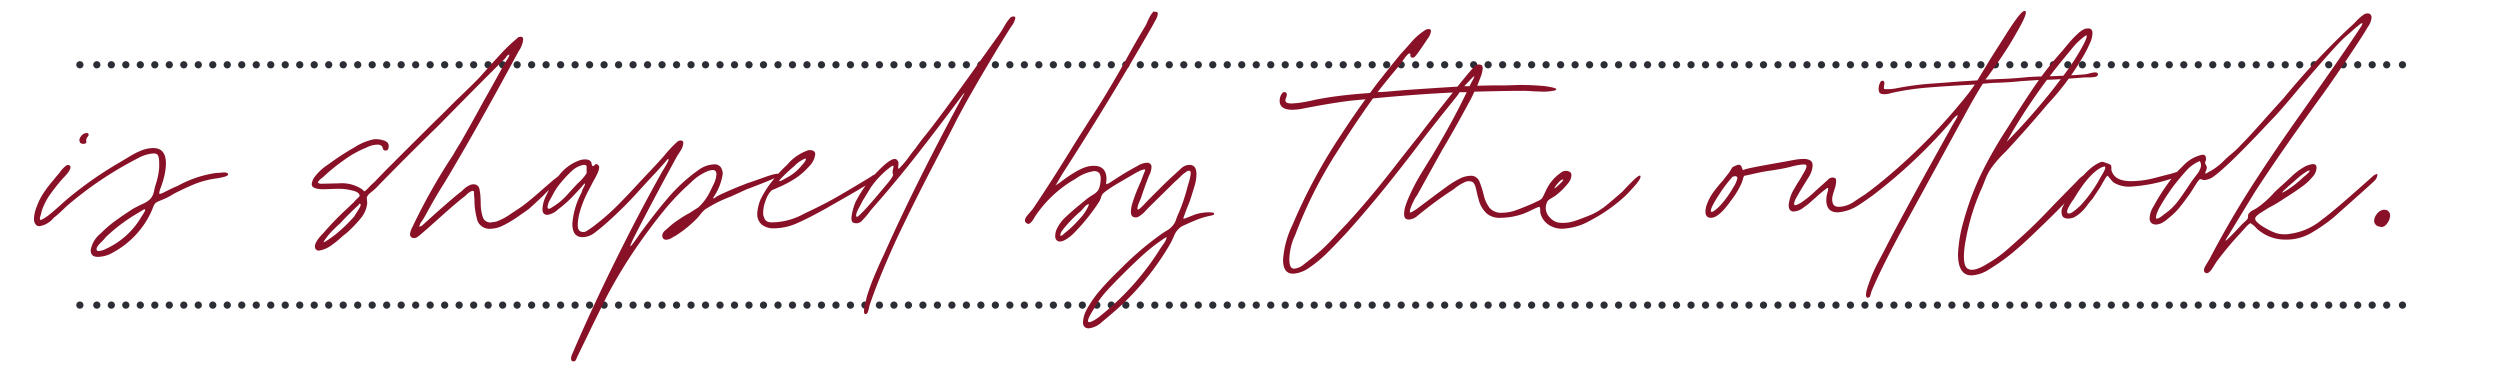 <svg xmlns="http://www.w3.org/2000/svg" xmlns:xlink="http://www.w3.org/1999/xlink" width="345" height="52" viewBox="0 0 345 52"><defs><clipPath id="clip-path"><rect id="Rectangle_72" data-name="Rectangle 72" width="345" height="52" transform="translate(1011 3029)" fill="#fff"></rect></clipPath></defs><g id="Margaux_Residences_Quote_PaulBuljevic_Line" transform="translate(-1011 -3029)"><g id="Mask_Group_32" data-name="Mask Group 32" clip-path="url(#clip-path)"><g id="Group_840" data-name="Group 840" transform="translate(-1)"><g id="Group_752" data-name="Group 752" transform="translate(1025.363 3037.939)"><path id="Path_2909" data-name="Path 2909" d="M0,0H317.006" fill="none" stroke="#2b2e34" stroke-linecap="round" stroke-linejoin="round" stroke-width="1" stroke-dasharray="0 2"></path></g><g id="Group_753" data-name="Group 753" transform="translate(1023.024 3037.939)"><path id="Path_2910" data-name="Path 2910" d="M0,0H0M320.515,0h0" fill="none" stroke="#2b2e34" stroke-linecap="round" stroke-linejoin="round" stroke-width="1"></path></g><g id="Group_754" data-name="Group 754" transform="translate(1025.363 3071.104)"><path id="Path_2911" data-name="Path 2911" d="M0,0H317.006" fill="none" stroke="#2b2e34" stroke-linecap="round" stroke-linejoin="round" stroke-width="1" stroke-dasharray="0 2"></path></g><g id="Group_755" data-name="Group 755" transform="translate(1023.024 3071.104)"><path id="Path_2912" data-name="Path 2912" d="M0,0H0M320.515,0h0" fill="none" stroke="#2b2e34" stroke-linecap="round" stroke-linejoin="round" stroke-width="1"></path></g><path id="Path_2959" data-name="Path 2959" d="M3.944-22.794a.473.473,0,0,1-.348.116q-.464,0-.522-.29l-.058-.174a.981.981,0,0,1,.261-.609,1.018,1.018,0,0,1,.493-.377q.522-.116.522.174v.058a.334.334,0,0,1-.116.232.728.728,0,0,0-.174.29.714.714,0,0,0-.029.348Q4-22.852,3.944-22.794Zm3.77,15.08a4.275,4.275,0,0,1-2.146.638q-.986,0-.986-.928a3.8,3.8,0,0,1,1.392-2.32,16.485,16.485,0,0,1,1.943-1.682q.957-.7,2.465-1.682.406-.232,1.305-.667a3.612,3.612,0,0,0,1.131-.725,2.286,2.286,0,0,0,.522-1.131,6.892,6.892,0,0,1,.232-.9,9.886,9.886,0,0,0,.464-2.262v-.638q0-.986-.29-1.218a.789.789,0,0,0-.522-.116,4.98,4.98,0,0,0-2.088.638,50.1,50.1,0,0,0-9.918,6.67q-.232.232-.754.725a11.53,11.53,0,0,1-.986.841,3.169,3.169,0,0,1-1.972,1.16.639.639,0,0,1-.551-.29,1.183,1.183,0,0,1-.2-.7A4.727,4.727,0,0,1-2.9-13.92,9.233,9.233,0,0,1-2-15.776,15.833,15.833,0,0,1-.957-17.2q.551-.667.783-.957a7.65,7.65,0,0,0,.551-.667,4.555,4.555,0,0,1,.7-.754q.319-.261.551-.145.58.348-.87,1.8A26.75,26.75,0,0,0-1.1-15.573,8.9,8.9,0,0,0-2.2-13.34a2.876,2.876,0,0,1-.145.58q-.145.464-.029.58h.058a1.1,1.1,0,0,0,.435-.2q.319-.2.493-.319.638-.464,2.552-2.2a51.715,51.715,0,0,1,7.424-5.22q.406-.232,1.305-.783a11,11,0,0,1,1.711-.87,4.413,4.413,0,0,1,1.624-.319q1.74,0,1.74,2.146a8.358,8.358,0,0,1-.29,1.972q-.116.464-.406,1.3a2.445,2.445,0,0,0-.232.9h.058a1.335,1.335,0,0,0,.522-.174l.58-.29q.928-.464,1.392-.638a15.416,15.416,0,0,1,4.118-1.566q.232-.058.725-.145a4.959,4.959,0,0,1,.841-.087l.638-.058q.638,0,.638.29-.058.29-1.508.522a12.75,12.75,0,0,0-2.871.7q-1.189.464-3.045,1.392a10.814,10.814,0,0,1-1.392.754q-.29.116-.7.29a1.881,1.881,0,0,0-.522.29,1.862,1.862,0,0,0-.348.638,8.515,8.515,0,0,1-.348.812A12.176,12.176,0,0,1,7.714-7.714ZM5.452-7.946a.336.336,0,0,0,.232.058,2.3,2.3,0,0,0,.986-.29,10.877,10.877,0,0,0,4.93-4.466q.638-.928.464-.986-.058-.058-.464.2t-.522.319A23.272,23.272,0,0,0,6.67-9.8a7.172,7.172,0,0,1-.754.812Q5.22-8.294,5.452-7.946Zm30.16-.232q-.406-.7,1.1-2.2a37.261,37.261,0,0,1,3.132-3.248l1.044-.986a3.536,3.536,0,0,1,.464-.493,1.714,1.714,0,0,0,.348-.377q0-.58-1.276-.812a7.268,7.268,0,0,0-1.914-.174l-1.8.058q-1.624,0-1.624-.7a1.983,1.983,0,0,1,.348-.928,7.128,7.128,0,0,1,1.943-1.8,34.827,34.827,0,0,1,3.6-2.349,7.692,7.692,0,0,1,2.755-1.131h.232a3.385,3.385,0,0,1,.957.145,1.262,1.262,0,0,1,.667.377.672.672,0,0,1,.116.464q0,.638-.522.58a.383.383,0,0,1-.29-.319q-.058-.261-.174-.319a.8.8,0,0,0-.58-.174,3.4,3.4,0,0,0-1.508.406,13.97,13.97,0,0,0-3.074,1.711A26.083,26.083,0,0,0,36.6-18.038a2.535,2.535,0,0,0-.58.522q-.232.29.348.348l2.494-.058a5.065,5.065,0,0,1,3.074.754l.406.348q.116,0,.609-.522a8.465,8.465,0,0,1,.783-.754l1.508-1.566q6.438-6.438,7.772-7.714l1.972-1.972q2.32-2.2,3.364-3.306,1.276-1.45,2.668-2.958a23.873,23.873,0,0,1,2.552-2.436q0-.058.116-.058.58-.174.58.348a3.515,3.515,0,0,1-.638,1.624q-5.974,11.078-10.208,18.1Q52.2-15.428,50.75-12.76a8.23,8.23,0,0,1-.464.754,1.794,1.794,0,0,0-.348.7.051.051,0,0,0,.058.058.89.89,0,0,0,.406-.232q-.058.058,1.8-1.624,2.494-2.2,3.248-2.784A3.832,3.832,0,0,0,56-16.356a3.4,3.4,0,0,1,.87-.609,1.175,1.175,0,0,1,.841-.087.762.762,0,0,1,.522.638,6.683,6.683,0,0,1,.145,1.131q.029.609.029.841a6.274,6.274,0,0,0,.319,1.972,1.088,1.088,0,0,0,1.131.638l.7-.116a8.267,8.267,0,0,0,1.972-1.044l1.566-1.044q1.044-.754,3.132-2.61.406-.348.841-.725t.9-.725a1.693,1.693,0,0,1,.754-.348.1.1,0,0,1,.116.116q0,.232-.522.7a24.077,24.077,0,0,0-2.32,2.146q-1.856,1.74-2.03,1.856-.406.29-1.45,1.015a15.047,15.047,0,0,1-2,1.189,4,4,0,0,1-1.711.464,1.8,1.8,0,0,1-1.827-1.044,10.255,10.255,0,0,1-.435-3.132,3.1,3.1,0,0,1-.058-.609,1.1,1.1,0,0,0-.058-.435H57.3q-.348,0-1.044.7-1.218.928-3.538,3.016-.464.406-1.073.957t-1.363,1.189a6.072,6.072,0,0,1-.493.406.854.854,0,0,1-.667.232.5.5,0,0,1-.464-.58,2.7,2.7,0,0,1,.348-.986,80.363,80.363,0,0,1,5.568-9.86q.522-.928,1.044-1.74,1.392-2.436,2.407-4.292t1.711-3.074l1.8-3.248q.116-.232.493-.812t.319-.7q-.058-.058-.232.087a.9.9,0,0,0-.232.261q-.058.116.174-.116-3.364,3.306-9.512,9.57Q48.256-21,43.906-16.53q-.116.116-.638.551a1.711,1.711,0,0,0-.58.667v.116l.058.7a3.914,3.914,0,0,1-.841,2.03,17.5,17.5,0,0,1-2,2.088,10.8,10.8,0,0,0-.87.725,11.472,11.472,0,0,1-1.044.841,4.049,4.049,0,0,1-1.914.87A.551.551,0,0,1,35.612-8.178ZM36.888-9.4q-.348.464.087.2a9.168,9.168,0,0,0,.783-.522q.348-.261.522-.377a21.764,21.764,0,0,0,2.668-2.552q.058-.116.58-.928t.174-.812q-.116-.058-.116.116-1.566,1.45-2.552,2.552-.29.232-1.015.957A8.234,8.234,0,0,0,36.888-9.4ZM71.05,7.308q-.174-.058-.174-.348a1.8,1.8,0,0,1,.2-.725q.2-.435.261-.609Q73.95-.406,77.2-6.96T83.52-18.966q.232-.348.551-.928t.261-.638l-.029-.029-.029-.029q-.058,0-.29.29t-.348.406l-1.1,1.218q-.348.348-2.465,2.668a55.215,55.215,0,0,1-4.147,4.118q-1.044.928-1.827,1.508a2.733,2.733,0,0,1-1.653.58q-1.392,0-1.392-1.856a10.7,10.7,0,0,1,1.276-4.292,2.8,2.8,0,0,1,.29-.725q.232-.435.174-.493t-.174.087l-.116.145q-.29.348-1.305,1.421a15.918,15.918,0,0,1-2.117,1.885,2.709,2.709,0,0,1-1.45.754q-.7,0-.7-.754a4.251,4.251,0,0,1,.406-1.682,13.277,13.277,0,0,1,1.943-3.1,6.207,6.207,0,0,1,2.639-1.943,2.485,2.485,0,0,1,.87-.174q.87,0,.928.638.058.29.174.29t.29-.2q.174-.2.464.087.406.348-.7,2.2-.174.348-.812,1.566a15.033,15.033,0,0,0-1.1,2.842,5.588,5.588,0,0,0-.145.7,5.716,5.716,0,0,0-.087.928q0,.7.348.87a.849.849,0,0,0,.9-.058,12.728,12.728,0,0,0,1.305-.928,31.069,31.069,0,0,0,2.9-2.552q1.334-1.334,3.248-3.422l1.972-2.088L83.694-21a16.708,16.708,0,0,1,1.914-2.03l.116-.058q.638-.174.638.29a2.114,2.114,0,0,1-.377,1.073,7.89,7.89,0,0,1-.435.667Q81.9-14.384,79.4-9.454q-.174.406-.319.754t.261-.116q.7-.928.986-1.392,2.262-3.074,3.712-4.756a23.162,23.162,0,0,1,4.524-4.176,3.87,3.87,0,0,1,2.03-.7,1.027,1.027,0,0,1,1.1.7,1.908,1.908,0,0,1,.116.58,7.689,7.689,0,0,1-1.276,3.248l-.058.116.029.029.029.029a1.086,1.086,0,0,0,.348-.2,1.086,1.086,0,0,1,.348-.2q.638-.348,2.726-1.218l1.334-.522q.232-.058,2.262-.783t2.088-.377q.058.232-1.827.986t-2.7,1.044l-2.146.986a18.622,18.622,0,0,0-3.6,1.8,3.908,3.908,0,0,0-.609.638,7.818,7.818,0,0,1-.609.7,15.9,15.9,0,0,1-2.9,2.32q-.116.058-.522.29a1.537,1.537,0,0,1-.754.232.524.524,0,0,1-.464-.29l-.058-.232a1.057,1.057,0,0,1,.435-.783q.435-.377.493-.435a9.45,9.45,0,0,1,1.276-.986,12.868,12.868,0,0,1,1.508-.928l1.276-.812a7.256,7.256,0,0,0,1.624-2.2q.058-.116.464-.957a3.416,3.416,0,0,0,.406-1.421q0-.58-.522-.58a3.488,3.488,0,0,0-.58.116,7.138,7.138,0,0,0-2.494,1.682,32.825,32.825,0,0,0-3.741,3.915q-1.769,2.175-3.741,5.017a70.908,70.908,0,0,0-4.118,6.844l-1.972,4Q71.92,6.322,71.688,6.786a1.017,1.017,0,0,1-.116.29q-.116.232-.232.261A.529.529,0,0,1,71.05,7.308Zm-2.9-21.17a8.857,8.857,0,0,0,2.262-1.856q1.1-1.218,1.392-1.508a6.713,6.713,0,0,0,1.218-1.392v-.928q0-.174-.29-.232h-.116a3.285,3.285,0,0,0-1.537.754,15.614,15.614,0,0,0-1.595,1.682,8.986,8.986,0,0,0-1.1,1.624q-.058.116-.406.754a2.339,2.339,0,0,0-.348,1.044.179.179,0,0,0,.145.2A.518.518,0,0,0,68.15-13.862ZM98.89-11.02a2.55,2.55,0,0,1-1.711-.522,1.877,1.877,0,0,1-.609-1.508,5.873,5.873,0,0,1,.464-1.972A13.926,13.926,0,0,1,98.687-17.6a16.312,16.312,0,0,1,2-2.175,6.512,6.512,0,0,1,2.958-2.03q.928-.058.928.58a2.865,2.865,0,0,1-.812,1.624,9.8,9.8,0,0,1-1.914,1.682A15.531,15.531,0,0,1,99.3-16.588a4.829,4.829,0,0,1-.464.2.972.972,0,0,0-.348.2,3.255,3.255,0,0,0-.725,1.247,4.857,4.857,0,0,0-.377,1.769,1.451,1.451,0,0,0,.174.754q.174.58,1.044.58a9.356,9.356,0,0,0,4.466-1.218q2.494-1.16,4.234-2.146t4.988-2.958a1.274,1.274,0,0,1,.377-.232,1.217,1.217,0,0,1,.493-.116q.116,0,.116.058a2.036,2.036,0,0,1-.29.464,10.76,10.76,0,0,1-2.03,1.392q-.638.406-3.6,2.088l-1.218.7q-2.494,1.392-4.089,2.088A7.856,7.856,0,0,1,98.89-11.02Zm.7-6.554.029.029.029.029a1.9,1.9,0,0,0,.58-.261q.464-.261.58-.319a6.484,6.484,0,0,0,1.769-1.45q.957-1.044.609-1.1a4.3,4.3,0,0,0-1.479,1.015,23.543,23.543,0,0,0-1.943,1.827ZM111.476.812q-.174,0-.174-.406a4.284,4.284,0,0,1,.174-1.1,5.028,5.028,0,0,0,.174-.754,28.424,28.424,0,0,1,1.073-2.987q.667-1.595,1.363-3.045,4.176-9.4,10.614-21.344.174-.29.377-.667t-.145.029q-4.118,5.51-6.873,8.99t-5.829,6.96a11.045,11.045,0,0,1-1.16,1.392,1.033,1.033,0,0,1-1.16.348q-.348-.058-.348-.7a7.622,7.622,0,0,1,.58-2.2,17.314,17.314,0,0,1,3.306-4.466q1.45-1.45,2.088-1.45.348,0,.522.464v.174q0,.116-.029.377t.029.319q.058.058.232-.174a11.8,11.8,0,0,0,1.189-1.421q.609-.841.957-1.247.058-.116.986-1.334,2.03-2.436,7.946-10.73l2.61-3.654q.29-.406.725-1.16a5.64,5.64,0,0,1,.841-1.16l.116-.058a.646.646,0,0,1,.29-.058.205.205,0,0,1,.232.232,2.787,2.787,0,0,1-.522,1.1q-1.1,1.682-3.219,5.249t-3.451,6l-.87,1.624q-.812,1.624-3.538,6.873T115.594-9.106q-2.378,5.278-3.538,8.758,0,.058-.145.638T111.476.812Zm-1.16-13.4q.116,0,.7-.58.986-.986,3.19-3.654,1.218-1.392,1.1-1.682a.459.459,0,0,1-.058-.29,1.837,1.837,0,0,1,.087-.522q.087-.29-.029-.348l-.174.058a12.177,12.177,0,0,0-2.9,2.958l-1.1,1.8q-.058.116-.551,1.044t-.319,1.16Zm49.3-.464q.058.174-.348.261l-.406.087a10.93,10.93,0,0,0-1.682.522q-.7.29-1.1.464-.232.116-.638.29a2.194,2.194,0,0,0-.7.464,2.78,2.78,0,0,0-.667,1.015q-.319.725-.551,1.131A37.067,37.067,0,0,1,146.044.29q-1.334,1.16-1.856,1.566a3.184,3.184,0,0,1-1.856.928q-.812,0-.812-.87a4.1,4.1,0,0,1,.522-1.74,15.123,15.123,0,0,1,1.885-2.7q1.131-1.3,2.7-2.813a42.5,42.5,0,0,1,5.452-4.7,9.962,9.962,0,0,1,.957-.638,2.886,2.886,0,0,0,.9-.754,2.2,2.2,0,0,0,.435-.812,8.2,8.2,0,0,1,.377-.928,25.315,25.315,0,0,0,1.218-3.654q.58-1.8.348-2.088l-.116-.058a.721.721,0,0,0-.522.232,3.086,3.086,0,0,0-.667.551q-.435.435-.783.725l-3.6,3.538q-.116.116-.522.551a3.919,3.919,0,0,1-.841.7.782.782,0,0,1-.783.087q-.348-.116-.348-.754a4.759,4.759,0,0,1,.174-1.044,24.741,24.741,0,0,1,1.218-3.132q.29-.812.58-1.508v-.058q0-.058-.116-.058a2.012,2.012,0,0,0-.754.261,7.735,7.735,0,0,0-.7.377q-2.32,1.334-2.958,1.74-.174.116-.638.435a5,5,0,0,0-.638.493,1.328,1.328,0,0,0-.29.551,2.223,2.223,0,0,1-.232.551,27.142,27.142,0,0,1-3.654,4.524q-1.566,1.392-2.2.87a.753.753,0,0,1-.232-.638,2.175,2.175,0,0,1,.232-.986,5.4,5.4,0,0,1,1.247-1.653q.841-.783,1.653-1.45t1.16-.957a9.728,9.728,0,0,1,.841-.58,2.878,2.878,0,0,0,.725-.58,1.977,1.977,0,0,0,.29-.7,3.814,3.814,0,0,0,.116-.928,1.4,1.4,0,0,0-.174-.812.949.949,0,0,0-.7-.29,5.61,5.61,0,0,0-2.552,1.044,16.453,16.453,0,0,0-5.626,5.22q-.058.116-.261.435a1.843,1.843,0,0,1-.435.493.353.353,0,0,1-.464,0q-.522-.348.116-1.1t.7-.812q2.668-3.944,5.974-9.338l2.03-3.19q2.2-3.306,4.988-8.294,1.16-2.146,2.668-4.64.058-.174.377-.841a3.684,3.684,0,0,1,.667-1.015l.174.058q.406-.058.406.29a2.086,2.086,0,0,1-.319.87q-.319.58-.377.7-5.974,10.44-12.528,20.59l-.638,1.1a1.622,1.622,0,0,1-.2.29q-.145.174.2-.058l.29-.174q2.784-2.146,4.234-2.32,2.2-.29,2.262,1.74l-.058.754h.058a2.306,2.306,0,0,0,.667-.348q.551-.348.725-.464A32.347,32.347,0,0,1,149-19.6a2.633,2.633,0,0,1,1.334-.464.564.564,0,0,1,.638.638,2.736,2.736,0,0,1-.348,1.16q-.638,1.624-1.1,3.074-.058.116-.261.609a3,3,0,0,0-.232.783q-.029.29.261.116a7.933,7.933,0,0,0,.754-.725q.464-.493.754-.783l1.392-1.392q1.218-1.218,2.146-2.03.174-.174.725-.667a1.693,1.693,0,0,1,1.131-.493q.986,0,.986,1.276a5.671,5.671,0,0,1-.261,1.624q-.261.87-.319,1.044a17.037,17.037,0,0,1-.754,2.088l-.464,1.276q-.058.174.2.087t1.044-.406a5.027,5.027,0,0,1,1.421-.377,4.687,4.687,0,0,1,.928-.058Q159.616-13.224,159.616-13.05Zm-17.284-1.218q.058-.058,0-.058-.232-.058-.638.406t-.464.522a17.473,17.473,0,0,0-2.088,2.088,4.936,4.936,0,0,0-.464.58,1.254,1.254,0,0,0-.29.638.118.118,0,0,0,.029.087l.029.029q.174,0,.58-.406a14.382,14.382,0,0,0,2.03-1.943A6.014,6.014,0,0,0,142.332-14.268Zm9.686,6.322q.174-.29.58-.87a2.744,2.744,0,0,0,.464-.87q0-.174-.116-.058l-.116.058a23.969,23.969,0,0,0-2.813,2.146q-1.305,1.16-3.161,3.016-1.508,1.508-2.32,2.436A11.77,11.77,0,0,0,143.086,0q-1.508,2.32-.406,1.856a4.2,4.2,0,0,0,.725-.406,4.309,4.309,0,0,0,.609-.464A36.835,36.835,0,0,0,152.018-7.946Zm66.41-10.324q.232.348-1.16,1.827a14.99,14.99,0,0,1-1.914,1.827,22.25,22.25,0,0,1-3.828,2.523,8.4,8.4,0,0,1-3.828,1.131,3.32,3.32,0,0,1-1.885-.522,2.659,2.659,0,0,1-1.073-1.334,1.291,1.291,0,0,1-.116-.58,1.468,1.468,0,0,0-.058-.493q-.058-.145-.29-.029-.406.174-1.131.522a7.8,7.8,0,0,1-1.131.464,9.519,9.519,0,0,1-2.784.464,2.833,2.833,0,0,1-1.914-.522A3.9,3.9,0,0,1,196.1-15.08q-.116-.348-.319-1.3t-.609-1.073a1.267,1.267,0,0,0-1.015.087,6.251,6.251,0,0,0-.957.551,5.032,5.032,0,0,0-.522.406,49.846,49.846,0,0,0-4.118,2.958q-.232.174-.87.7a1.961,1.961,0,0,1-1.218.522q-.638,0-.638-.754a3.808,3.808,0,0,1,.232-1.247q.232-.667.29-.783a27.42,27.42,0,0,1,1.885-3.654q1.131-1.856,1.363-2.2l.754-1.276q2.262-3.828,4.118-7.656h-.986a7.375,7.375,0,0,1-.58.812q-.29.348-.464.58-2.958,3.654-4.7,5.974-.464.638-2.552,3.306T181.279-14.3q-1.827,2.175-3.451,3.973Q176.2-8.584,175.1-7.511a17.674,17.674,0,0,1-2.378,1.943,4.31,4.31,0,0,1-2.2.812q-1.392,0-1.392-1.914a12.85,12.85,0,0,1,1.276-4.756,75.317,75.317,0,0,1,6.786-12.586q1.624-2.494,3.306-4.814l-1.856.174q-2.494.29-6.438,1.044a8.475,8.475,0,0,1-1.8.232q-1.392,0-1.682-.812a1,1,0,0,1-.058-.406,1.682,1.682,0,0,1,.232-.9q.232-.377.464-.319a.323.323,0,0,1,.29.348,1.337,1.337,0,0,1-.116.464.7.7,0,0,0-.058.464q.116.29.87.29l.754-.058a20.777,20.777,0,0,0,2.494-.464q1.856-.348,2.842-.464,1.624-.232,4.7-.464.928-1.276,1.45-1.914,2.378-3.016,2.9-3.6.232-.232,1.276-1.421a8.605,8.605,0,0,1,2.03-1.769l.029-.029a.118.118,0,0,1,.087-.029q.638-.174.638.232a2.234,2.234,0,0,1-.464,1.044l-.58.87q-.116.174-.667.957t-.725.783h-.058q-.348,0-.348-.29t-.058-.29q-.232-.058-.754.667t-.638.9q-1.624,1.914-3.074,3.77.58,0,1.856-.116l2.03-.174q5.1-.348,7.134-.464.7-.87,1.276-1.566t1.015-1.16a.8.8,0,0,1,.9-.29q.29.058.29.522a5.231,5.231,0,0,1-.174.87l-.58,1.508q1.276-.058,3.886-.058h.116l1.856-.058a35.019,35.019,0,0,1,3.6.174q1.45.232,1.45.406t-.464.232a7.81,7.81,0,0,1-1.276.116l-1.566-.058a13.2,13.2,0,0,0-1.392-.058q-2.2,0-6.612.116a15.506,15.506,0,0,1-.812,1.624q-2.03,3.77-3.6,6.38L187.8-15.892a4.235,4.235,0,0,1-.319.522,3.879,3.879,0,0,0-.377.7,4.22,4.22,0,0,0-.348.812,1.219,1.219,0,0,0-.116.638q.058.116.928-.464l2.552-1.914q.232-.174,1.421-1.044a13.518,13.518,0,0,1,2.175-1.334A3.684,3.684,0,0,1,195-18.27a1.206,1.206,0,0,1,.464.058,1.3,1.3,0,0,1,.783.783,12.864,12.864,0,0,1,.551,1.711,4.619,4.619,0,0,0,.841,1.885,2.092,2.092,0,0,0,1.711.667,5.736,5.736,0,0,0,1.914-.348q.986-.348,2.32-.928.232-.116.667-.319a2.228,2.228,0,0,0,.609-.377,7.015,7.015,0,0,0,.348-.667q.174-.377.29-.609a5.4,5.4,0,0,1,.754-1.16,5.66,5.66,0,0,1,1.16-1.073,1.105,1.105,0,0,1,1.218-.2.5.5,0,0,1,.29.522,1.66,1.66,0,0,1-.29.87,9.191,9.191,0,0,1-1.972,1.972q-.174.116-.609.377t-.493.493a1.925,1.925,0,0,0-.174.754,1.881,1.881,0,0,0,.551,1.334,2.186,2.186,0,0,0,1.131.7,3.092,3.092,0,0,0,.7.058,5.308,5.308,0,0,0,1.682-.29q.87-.29,2.146-.812a9.414,9.414,0,0,0,2.059-1.247q.9-.725,2.349-2,.348-.406,1.305-1.363T218.428-18.27Zm-24.3-12.354h.754a7.309,7.309,0,0,1,.435-.87q.435-.812-.087-.29ZM177.886-11.6q3.132-3.422,6.235-7.4t3.683-4.669q1.508-2.03,4.756-6.09-4.93.232-11.02.812-2.378,3.306-4.872,7.25a60.446,60.446,0,0,0-5.858,11.6,7.871,7.871,0,0,0-.7,2.2A7.29,7.29,0,0,0,170-6.728q0,1.276.638,1.276A2.248,2.248,0,0,0,171.941-6q.725-.551.783-.609a25.546,25.546,0,0,0,3.248-2.958Q177.538-11.252,177.886-11.6ZM207-17.168a2.411,2.411,0,0,0-.348.464q-.174.29.116.058a9.331,9.331,0,0,0,.725-.667q.435-.435.261-.435Q207.466-17.748,207-17.168Zm72.558-15.08a3.608,3.608,0,0,0,.841-.145,3.593,3.593,0,0,1,.783-.145q.406,0,.406.29-.058.29-.464.348a5.942,5.942,0,0,1-.841.058h-.551q-4.176.348-6.206.348l-2.668.174q-1.508.174-3.77.232l-1.392.116q-.638.986-1.914,3.248l-9.512,17.4q-2.668,4.988-3.886,7.888a3.787,3.787,0,0,0-.174.58q-.116.464-.464.406a.39.39,0,0,1-.174-.348,3.065,3.065,0,0,1,.145-.841,5.118,5.118,0,0,1,.2-.609,20.559,20.559,0,0,1,1.334-3.1q.812-1.537.928-1.769,2.262-4.408,6.9-12.76l2.32-4.176q.058-.116.464-.783t.348-.783q-.058-.058-.406.29a2.488,2.488,0,0,0-.464.58A72.448,72.448,0,0,1,250.56-15.6q-1.624,1.16-2.2,1.508a6.037,6.037,0,0,1-2.668.87q-1.8,0-1.566-2.146a5.2,5.2,0,0,1,.145-.638,1.767,1.767,0,0,0,.087-.493q0-.2-.29.029a17.407,17.407,0,0,0-1.508,1.276q-.29.232-.667.58a7.273,7.273,0,0,1-.9.7,2.427,2.427,0,0,1-1.45.58q-.638-.058-.638-.87a5.3,5.3,0,0,1,.87-2.436,10.969,10.969,0,0,1,.638-1.044l.7-1.218a1.378,1.378,0,0,0,.174-.377.639.639,0,0,0,.058-.435q-.058-.116-.464-.116a10.024,10.024,0,0,0-1.8.348q-.928.232-2.436.464a27.993,27.993,0,0,0-2.784.522q-1.044.232-1.1.232a1.114,1.114,0,0,0-.145.377,5.621,5.621,0,0,1-.2.609A11.589,11.589,0,0,1,230.9-14.79q-1.624,2.32-2.726,2.32-.754,0-.754-.87a3.243,3.243,0,0,1,.29-1.218,6.565,6.565,0,0,1,.87-1.537,18.353,18.353,0,0,1,1.218-1.479l.812-1.044a4.24,4.24,0,0,0,.29-.435q.116-.2.232-.377a3.221,3.221,0,0,1,.522-.261q.348-.145.464-.087a.467.467,0,0,1,.319.377q.087.319.261.377-.348-.116,3.19-.754t3.886-.7a7.291,7.291,0,0,1,1.16-.116q1.276,0,1.276.87a3.218,3.218,0,0,1-.551,1.653q-.551.9-.667,1.073-.7,1.16-.754,1.276-.754,1.218-.522,1.508h.058a.935.935,0,0,0,.406-.116l.348-.174a14.118,14.118,0,0,0,2.146-1.74l1.044-.928q.116-.116.609-.551a.84.84,0,0,1,.9-.261q.232.058.232.464a4.007,4.007,0,0,1-.232,1.131q-.232.725-.29,1.015-.174,1.392.87,1.392a3.941,3.941,0,0,0,2.175-.754q1.131-.754,1.247-.812,1.334-.928,3.132-2.436a79.074,79.074,0,0,0,11.31-11.6q.116-.116.928-1.276-4.35.232-6.728.435a36.735,36.735,0,0,0-4.756.725,3.284,3.284,0,0,1-1.044.174q-.58,0-.7-.348l-.058-.348a2.252,2.252,0,0,1,.145-.754q.145-.406.377-.406.348,0,.261.522t-.029.58a.6.6,0,0,0,.348.058,6.854,6.854,0,0,0,1.334-.116A39.547,39.547,0,0,1,258.8-31q2.784-.2,3.422-.261l2.726-.174,1.972-3.248q.116-.174,2.03-3.19t2.436-3.132q.812-.174-1.015,2.958a44.858,44.858,0,0,1-2.639,4.176q-.348.522-1.392,1.972l-.29.348h.29l1.392-.058q2.03-.058,4.292-.29,2.2-.116,3.364-.116Q278.168-32.132,279.56-32.248Zm-48.314,15.6a3.732,3.732,0,0,0,.58-1.276q0-.406-.58-.232h-.058a18.333,18.333,0,0,0-1.74,2.262q-1.566,2.378-1.218,2.61h.058q.29,0,1.16-.87A13.406,13.406,0,0,0,231.246-16.646Zm32.48,11.252q.812.406,2.726-.812A16.447,16.447,0,0,0,269-8.033q1.16-1.015,2.175-1.943t1.3-1.218q1.044-.986,3.248-3.306l3.016-3.074a3.966,3.966,0,0,1,.638-.609q.464-.377.7-.145.058.116-.319.609a7.705,7.705,0,0,1-.609.725,17.543,17.543,0,0,0-1.392,1.566,9.845,9.845,0,0,1-1.1,1.276q-1.334,1.392-3.77,3.712-1.8,1.74-3.219,2.9a26.8,26.8,0,0,1-3.045,2.146,4.844,4.844,0,0,1-2.494.87q-1.856,0-1.856-2.958a19.243,19.243,0,0,1,.754-4.466,39.419,39.419,0,0,1,2.407-6.5A56.693,56.693,0,0,1,269-24.708q2.32-3.712,3.973-6.119a46.029,46.029,0,0,1,3.741-4.727q.232-.29.87-1.044a13.125,13.125,0,0,1,1.218-1.276,3.478,3.478,0,0,1,1.044-.7h.116q.87-.174.87.638a3.62,3.62,0,0,1-.377,1.421q-.377.841-.609,1.247a35.988,35.988,0,0,1-5.22,7.134q-2.726,3.248-5.742,6.5a16.907,16.907,0,0,0-1.914,2.146,7.74,7.74,0,0,0-.957,1.8q-.435,1.1-.551,1.334A30.4,30.4,0,0,0,263.32-9.28a12.358,12.358,0,0,0-.232,2.146Q263.088-5.626,263.726-5.394Zm6.844-19.2q2.262-2.436,4.466-5.162,1.1-1.392,2.146-2.813a31.969,31.969,0,0,0,1.856-2.813q1.276-2.2.928-2.262l-.116.058a9.216,9.216,0,0,0-1.856,1.769q-.928,1.131-1.218,1.479a79.044,79.044,0,0,0-7.192,10.324q-.058.116-.377.667t-.029.2Zm48.952,6.38a1.427,1.427,0,0,1,.522-.29.1.1,0,0,1,.116.116,1.475,1.475,0,0,1-.464.87q-.812.754-2.639,2.378t-2.929,2.61A24.02,24.02,0,0,1,310.88-10.3a6.788,6.788,0,0,1-3.364.841,5.794,5.794,0,0,1-4-1.508,3.605,3.605,0,0,0-.87-.754q-.174,0-.9.812t-.841.928q-1.392,1.508-2.842,3.422-.058.058-.638.986t-.986.7q-.464-.232.029-1.044t.551-.928q2.668-5.1,5.655-9.773T309.6-26.854q6.5-9.222,8.294-12.006a1.338,1.338,0,0,0,.174-.377q.058-.2-.29.029-.58.464-1.1.928t-.928.812q-1.218,1.044-6.264,6.96-2.784,3.364-4.06,4.64l-2.03,2.146q-3.19,3.306-4.408,4.35a14.88,14.88,0,0,1-1.421,1.189,2.489,2.489,0,0,1-1.189.493h-.116a.808.808,0,0,1-.348-.058.515.515,0,0,0-.232-.058q-.174.058-.7.9t-.638,1.015q-.87,1.218-1.479,1.972a9.585,9.585,0,0,1-1.479,1.45,4.411,4.411,0,0,1-.812.609,1.906,1.906,0,0,1-.986.319.939.939,0,0,1-.58-.174.838.838,0,0,1-.29-.7,3.074,3.074,0,0,1,.464-1.508q.464-.812.522-.928a29.9,29.9,0,0,1,2.03-3.016,22.393,22.393,0,0,1-5.684,1.1,4.123,4.123,0,0,1-2.32-.58,6.333,6.333,0,0,1-.464-.522q-.232-.29-.348-.406-.116,0-.551.754t-.493.87l-1.044,1.566a10.044,10.044,0,0,0-.754.928,6.391,6.391,0,0,1-1.015,1.1,3.858,3.858,0,0,1-.9.58,3.2,3.2,0,0,1-.638.116q-.87,0-.928-.638a1.4,1.4,0,0,1,.116-.957q.232-.493.754-1.363,2.32-4,4.582-4.872h.232q.174.058.58.2a1.566,1.566,0,0,1,.522.261,1.206,1.206,0,0,1,.058.464.949.949,0,0,0,.116.522q.522,1.218,2.61,1.218a13.168,13.168,0,0,0,3.335-.464q1.769-.464,2.059-.522l.928-.29,1.044-1.044a5.011,5.011,0,0,1,2.494-1.334q.522,0,.464.7a.357.357,0,0,1-.058.2.475.475,0,0,0-.058.261,1.6,1.6,0,0,0,.145.319.521.521,0,0,1,.087.261v.058a1.123,1.123,0,0,1-.116.435.615.615,0,0,0-.087.348q.029.087.377-.145a8.335,8.335,0,0,0,2.262-1.682q.348-.348,1.044-.928a11.784,11.784,0,0,0,1.218-1.16q1.044-1.044,2.929-3.161T307.226-29a103.849,103.849,0,0,1,9.164-9.8,9.009,9.009,0,0,0,.812-.783,6.357,6.357,0,0,1,.986-.87.925.925,0,0,1,.812-.2.557.557,0,0,1,.348.522,2.677,2.677,0,0,1-.522,1.334q-.7,1.218-3.045,4.7t-3.8,5.452q-5.452,7.54-8.758,12.644l-3.538,5.8q-.116.174-.377.609t.087.145q.7-.638,2.088-2.146.116-.116.406-.377a1.714,1.714,0,0,0,.348-.377.723.723,0,0,0,.058-.319.723.723,0,0,1,.058-.319,1.516,1.516,0,0,1,.609-.522q.435-.232.609-.348a13.509,13.509,0,0,0,2.378-2.146l.87-.812q.348-.29,1.421-1.3a8.65,8.65,0,0,1,2-1.479,3.73,3.73,0,0,1,.986-.29q.522,0,.522.464v.116a2.04,2.04,0,0,1-.58,1.218,7.446,7.446,0,0,1-1.334,1.247q-.754.551-1.508,1.044t-1.044.667a18.486,18.486,0,0,1-2.146,1.276q-.174.116-1.015.638t-.841.87q0,.29.522.7a6.011,6.011,0,0,0,.986.638,7.485,7.485,0,0,0,1.276.609,3.84,3.84,0,0,0,1.276.2,3.092,3.092,0,0,0,.7-.058,8.681,8.681,0,0,0,4.466-1.972Q314.012-13.282,319.522-18.212ZM295.8-19.72a.94.94,0,0,0-.174-.58l-.116.058a5.055,5.055,0,0,0-1.682,1.218q-.754.812-1.8,2.146A30.079,30.079,0,0,0,290-13.746q-.116.232-.261.609a1.893,1.893,0,0,0-.145.667.1.1,0,0,0,.116.116,1.117,1.117,0,0,0,.522-.232,3.456,3.456,0,0,0,.464-.348,8.318,8.318,0,0,0,1.885-1.769q.725-.957,1.943-2.813l.7-.928a2.674,2.674,0,0,0,.58-1.16Zm-14.094,2.088q.058-.116.551-.957t.261-.957a.115.115,0,0,0-.174.058h-.116q-1.8.754-4,4.466a6.616,6.616,0,0,0-.667,1.044q-.377.7-.145.87t.783-.232a8.888,8.888,0,0,0,1.015-.87A18.238,18.238,0,0,0,281.706-17.632Zm26.158.812q-.116.116-.464.435a2.215,2.215,0,0,0-.406.435q0,.058.406-.174a6.345,6.345,0,0,0,.638-.406,14.366,14.366,0,0,0,1.914-1.566,5.315,5.315,0,0,0,.551-.464q.377-.348.261-.464l-.29.116a9.541,9.541,0,0,0-1.508,1.131Q308.154-17.052,307.864-16.82Zm12.354,5.51a.827.827,0,0,1-.522-.7,1.585,1.585,0,0,1,.406-1.015,1.371,1.371,0,0,1,.87-.551h.174a.7.7,0,0,1,.551.232.849.849,0,0,1,.2.58,1.908,1.908,0,0,1-.116.58q-.464.986-1.1.986Z" transform="translate(1019.932 3071.526)" fill="#881127"></path><path id="Path_2960" data-name="Path 2960" transform="translate(1354.936 3070.526)" fill="#881127"></path></g></g></g></svg>